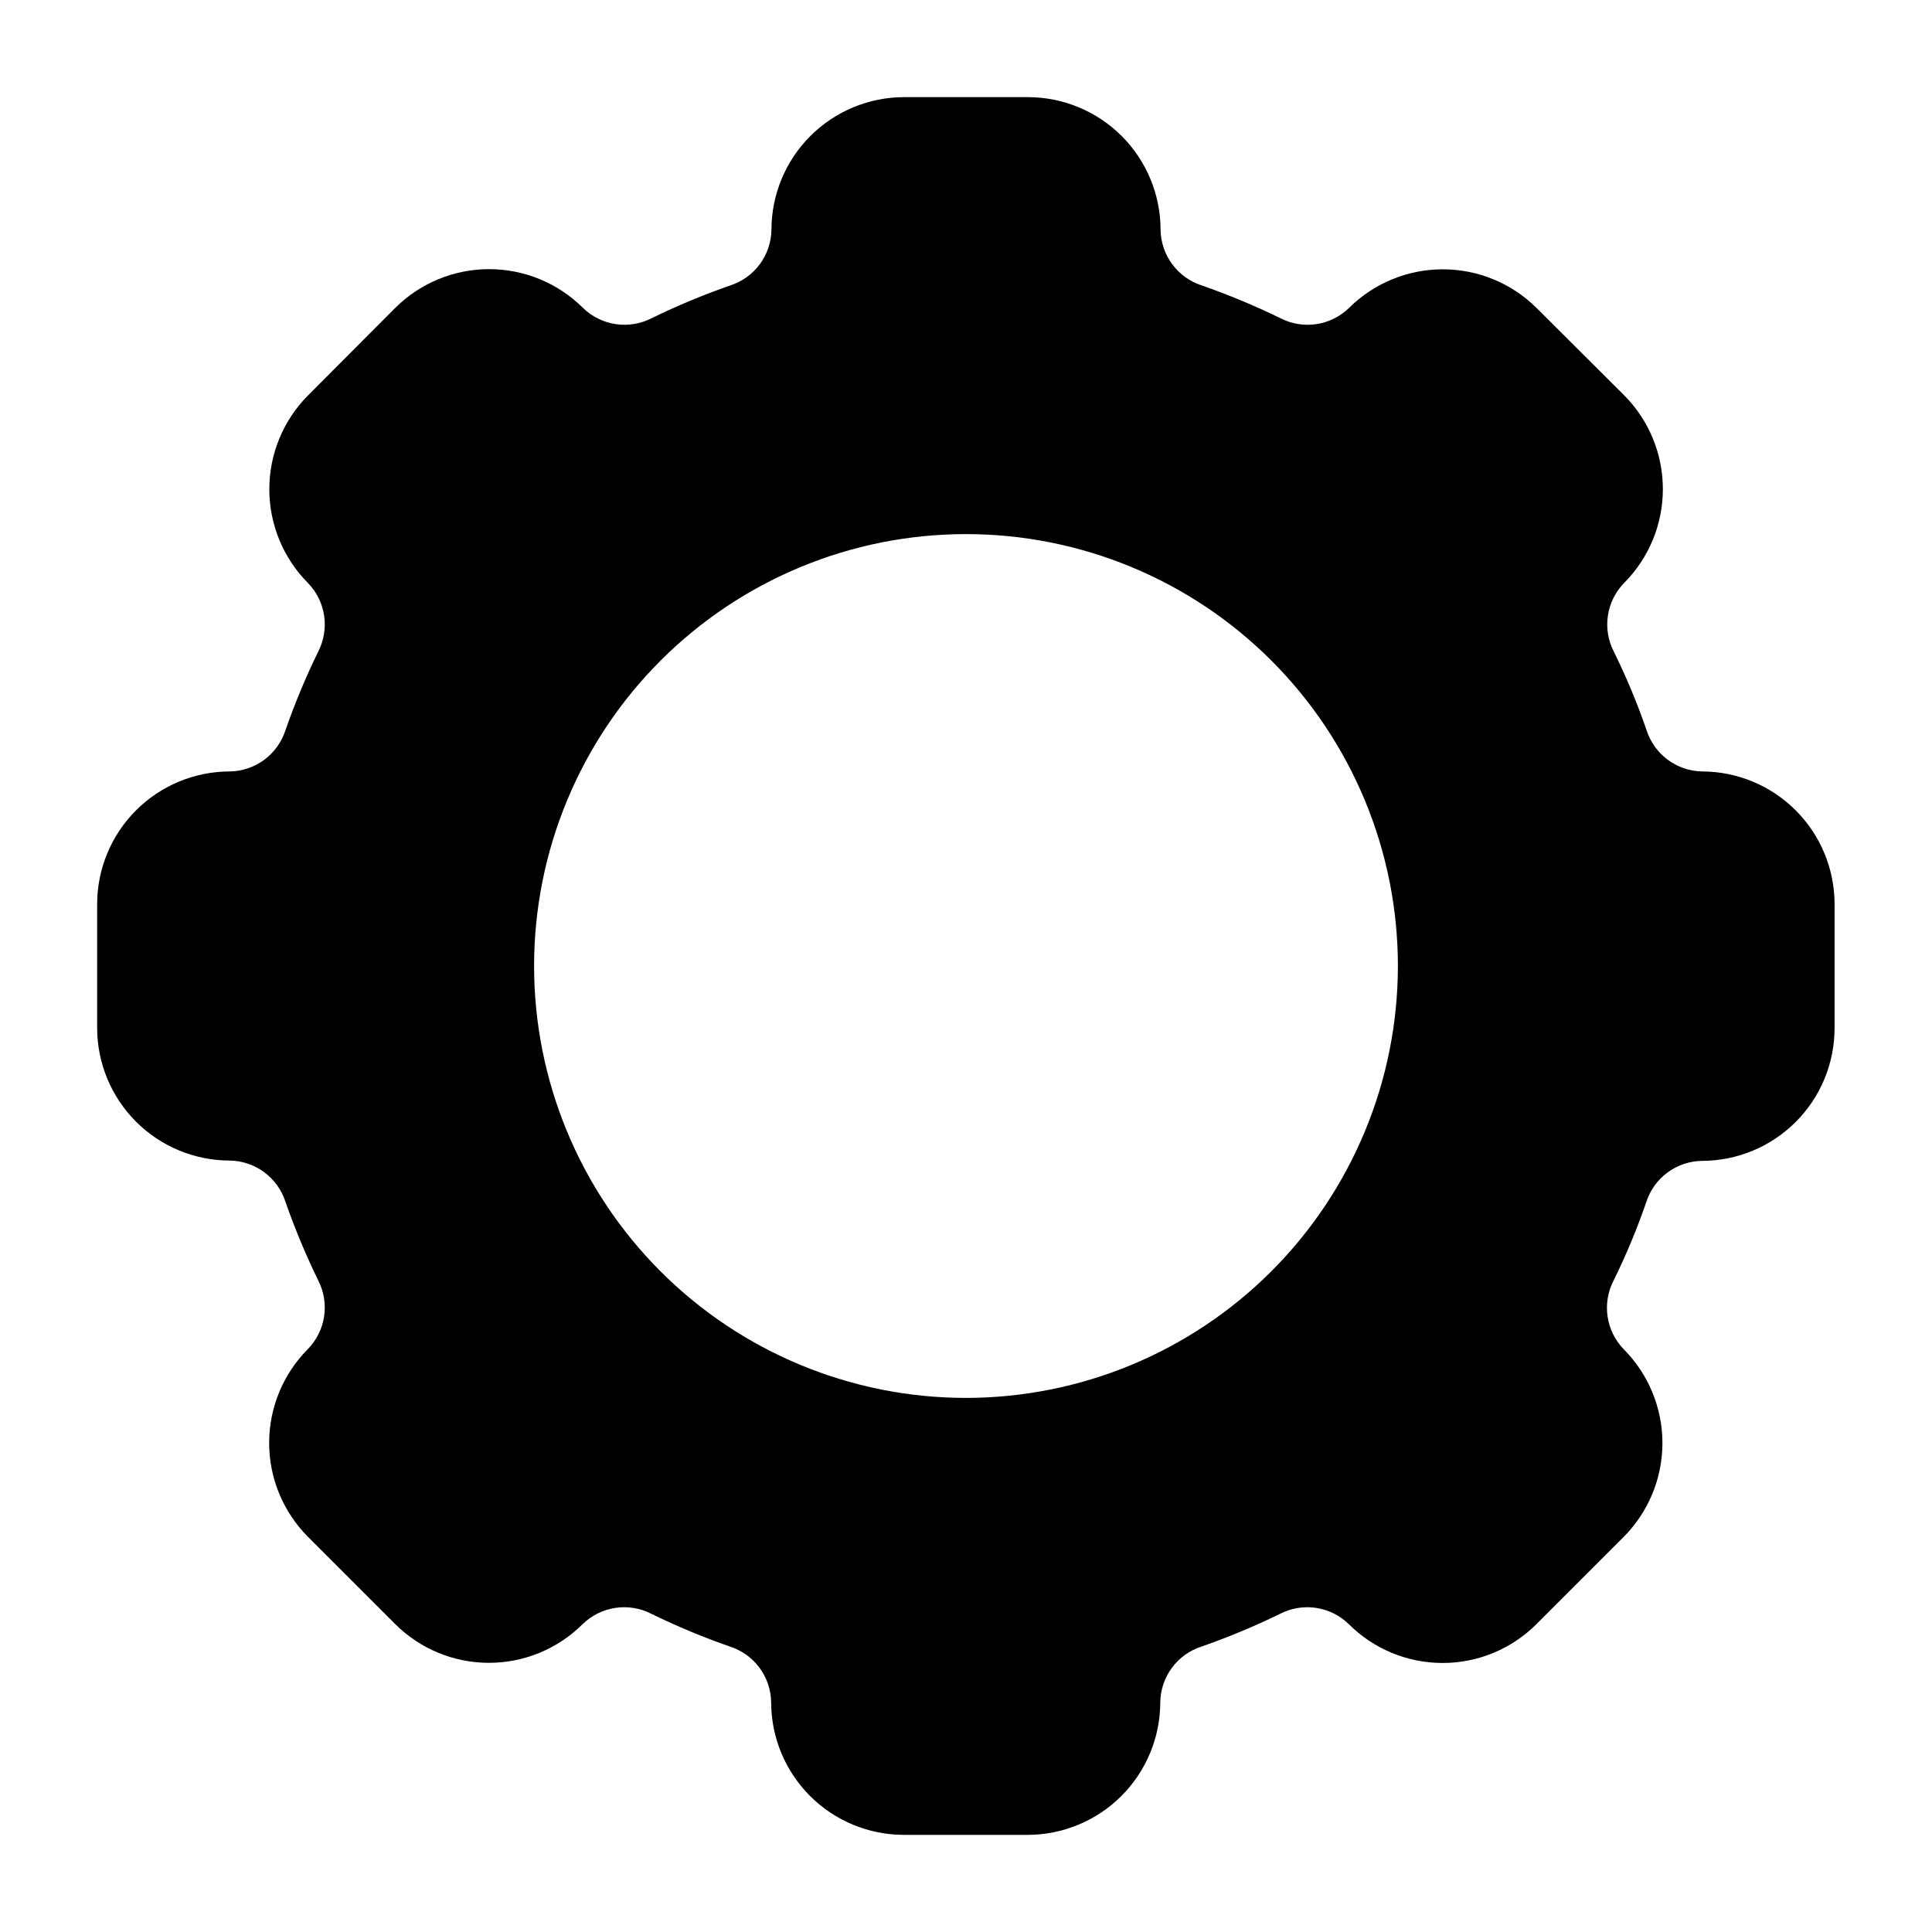 <?xml version="1.0" encoding="UTF-8"?>
<!-- Uploaded to: SVG Repo, www.svgrepo.com, Generator: SVG Repo Mixer Tools -->
<svg fill="#000000" width="800px" height="800px" version="1.1" viewBox="144 144 512 512" xmlns="http://www.w3.org/2000/svg">
 <path d="m595.07 348.44c-3.289-0.059-6.477-1.145-9.117-3.106-2.641-1.965-4.602-4.703-5.602-7.836-2.445-7.106-5.34-14.047-8.66-20.785-1.523-2.945-2.078-6.297-1.582-9.578 0.496-3.277 2.012-6.316 4.336-8.684 6.555-6.606 10.23-15.531 10.23-24.836 0-9.305-3.676-18.23-10.23-24.836l-23.223-23.145c-6.606-6.574-15.551-10.266-24.875-10.266s-18.266 3.691-24.875 10.266c-2.367 2.293-5.398 3.789-8.66 4.269-3.262 0.477-6.594-0.078-9.523-1.594-6.75-3.293-13.691-6.184-20.781-8.656-3.133-1.004-5.875-2.965-7.836-5.606-1.965-2.641-3.051-5.828-3.109-9.117 0-9.332-3.707-18.281-10.305-24.883-6.598-6.598-15.551-10.305-24.883-10.305h-32.746c-9.332 0-18.281 3.707-24.883 10.305-6.598 6.602-10.305 15.551-10.305 24.883-0.059 3.289-1.145 6.477-3.106 9.117-1.965 2.641-4.703 4.602-7.836 5.606-7.094 2.473-14.035 5.363-20.785 8.656-2.945 1.523-6.297 2.078-9.578 1.582-3.277-0.492-6.316-2.012-8.684-4.336-6.606-6.551-15.531-10.23-24.836-10.23-9.305 0-18.23 3.68-24.836 10.23l-23.145 23.223c-6.574 6.609-10.266 15.551-10.266 24.875 0 9.324 3.691 18.266 10.266 24.875 2.293 2.371 3.789 5.398 4.269 8.66 0.477 3.266-0.078 6.594-1.594 9.523-3.293 6.75-6.184 13.691-8.656 20.785-1.004 3.133-2.965 5.871-5.606 7.836-2.641 1.961-5.828 3.047-9.117 3.106-9.332 0-18.281 3.707-24.883 10.305-6.598 6.602-10.305 15.551-10.305 24.883v32.746c0 9.332 3.707 18.285 10.305 24.883 6.602 6.598 15.551 10.305 24.883 10.305 3.289 0.059 6.477 1.145 9.117 3.109 2.641 1.961 4.602 4.703 5.606 7.836 2.473 7.09 5.363 14.031 8.656 20.781 1.523 2.945 2.078 6.297 1.582 9.578-0.492 3.277-2.012 6.32-4.336 8.684-6.551 6.606-10.23 15.531-10.23 24.836 0 9.305 3.68 18.23 10.23 24.836l23.145 23.145c6.598 6.598 15.547 10.301 24.875 10.301s18.277-3.703 24.875-10.301c2.367-2.293 5.398-3.785 8.66-4.266 3.266-0.48 6.594 0.074 9.523 1.59 6.75 3.293 13.691 6.188 20.781 8.66 3.137 1 5.875 2.961 7.84 5.602 1.961 2.641 3.047 5.828 3.106 9.117 0 9.332 3.707 18.285 10.305 24.883 6.598 6.598 15.551 10.305 24.883 10.305h32.746c9.332 0 18.285-3.707 24.883-10.305 6.598-6.598 10.305-15.551 10.305-24.883 0.059-3.289 1.145-6.477 3.106-9.117 1.965-2.641 4.703-4.602 7.836-5.602 7.094-2.473 14.035-5.367 20.785-8.66 2.945-1.523 6.297-2.078 9.578-1.582 3.277 0.496 6.316 2.012 8.684 4.336 6.594 6.574 15.527 10.262 24.836 10.262 9.312 0 18.242-3.688 24.836-10.262l23.145-23.145c6.574-6.606 10.27-15.551 10.27-24.875 0-9.32-3.695-18.266-10.27-24.875-2.293-2.367-3.789-5.398-4.266-8.66-0.48-3.262 0.074-6.594 1.59-9.523 3.32-6.738 6.215-13.68 8.66-20.781 1-3.133 2.961-5.875 5.602-7.836 2.641-1.965 5.828-3.051 9.117-3.106 9.332 0 18.281-3.707 24.883-10.309 6.598-6.598 10.305-15.547 10.305-24.883v-32.824c0-9.32-3.695-18.258-10.277-24.855-6.582-6.594-15.512-10.312-24.832-10.332zm-195.07 166.02c-30.359 0-59.473-12.059-80.938-33.523s-33.523-50.578-33.523-80.934c0-30.359 12.059-59.473 33.523-80.938s50.578-33.523 80.938-33.523c30.355 0 59.469 12.059 80.934 33.523s33.523 50.578 33.523 80.938c-0.02 30.348-12.086 59.449-33.547 80.91-21.461 21.461-50.562 33.527-80.91 33.547z"/>
</svg>